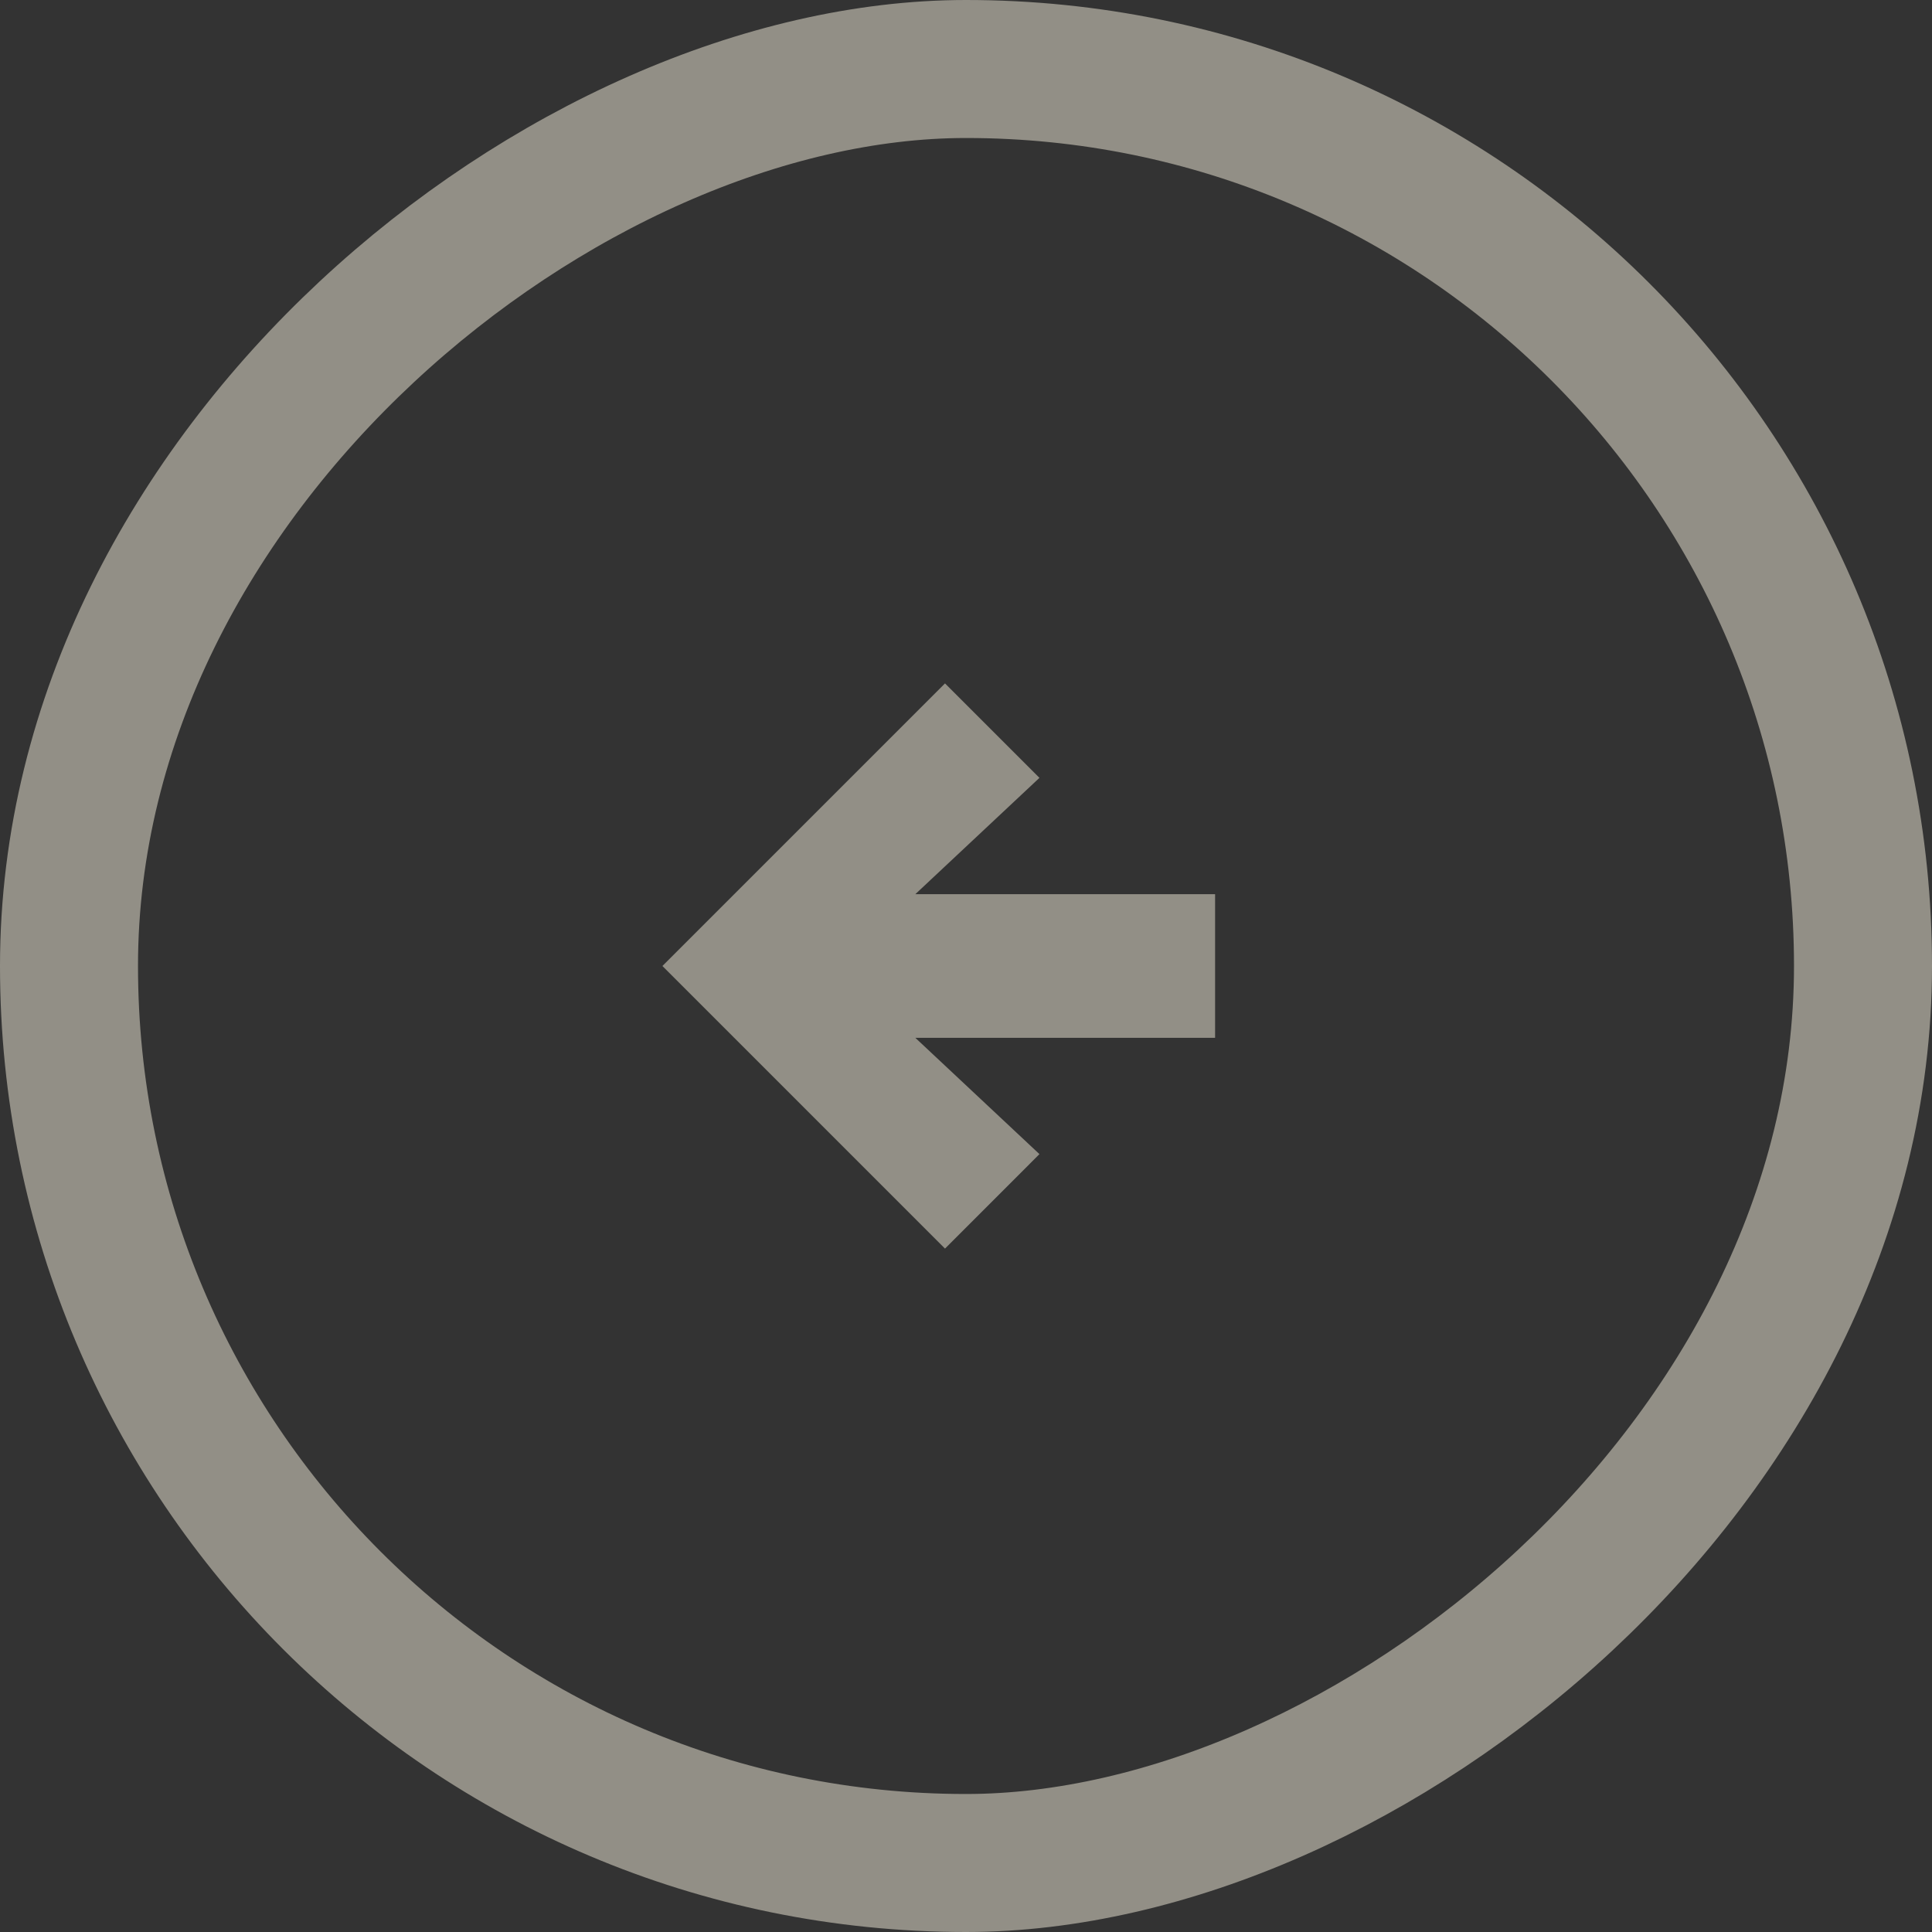 <?xml version="1.0" encoding="UTF-8"?> <svg xmlns="http://www.w3.org/2000/svg" width="70" height="70" viewBox="0 0 70 70" fill="none"><rect x="0" y="0" width="70" height="70" fill="#333333" stroke="none"/> <g opacity="0.5"> <rect x="67.5" y="2.5" width="65" height="65" rx="32.5" transform="rotate(90 67.5 2.5)" stroke="#F1EBD9" stroke-width="5"></rect> <path d="M34.239 24.761L37.661 28.183L33.164 32.398L44.025 32.398L44.025 37.602L33.164 37.602L37.661 41.816L34.239 45.239L24 35L34.239 24.761Z" fill="#F1EBD9"></path> </g> </svg> 